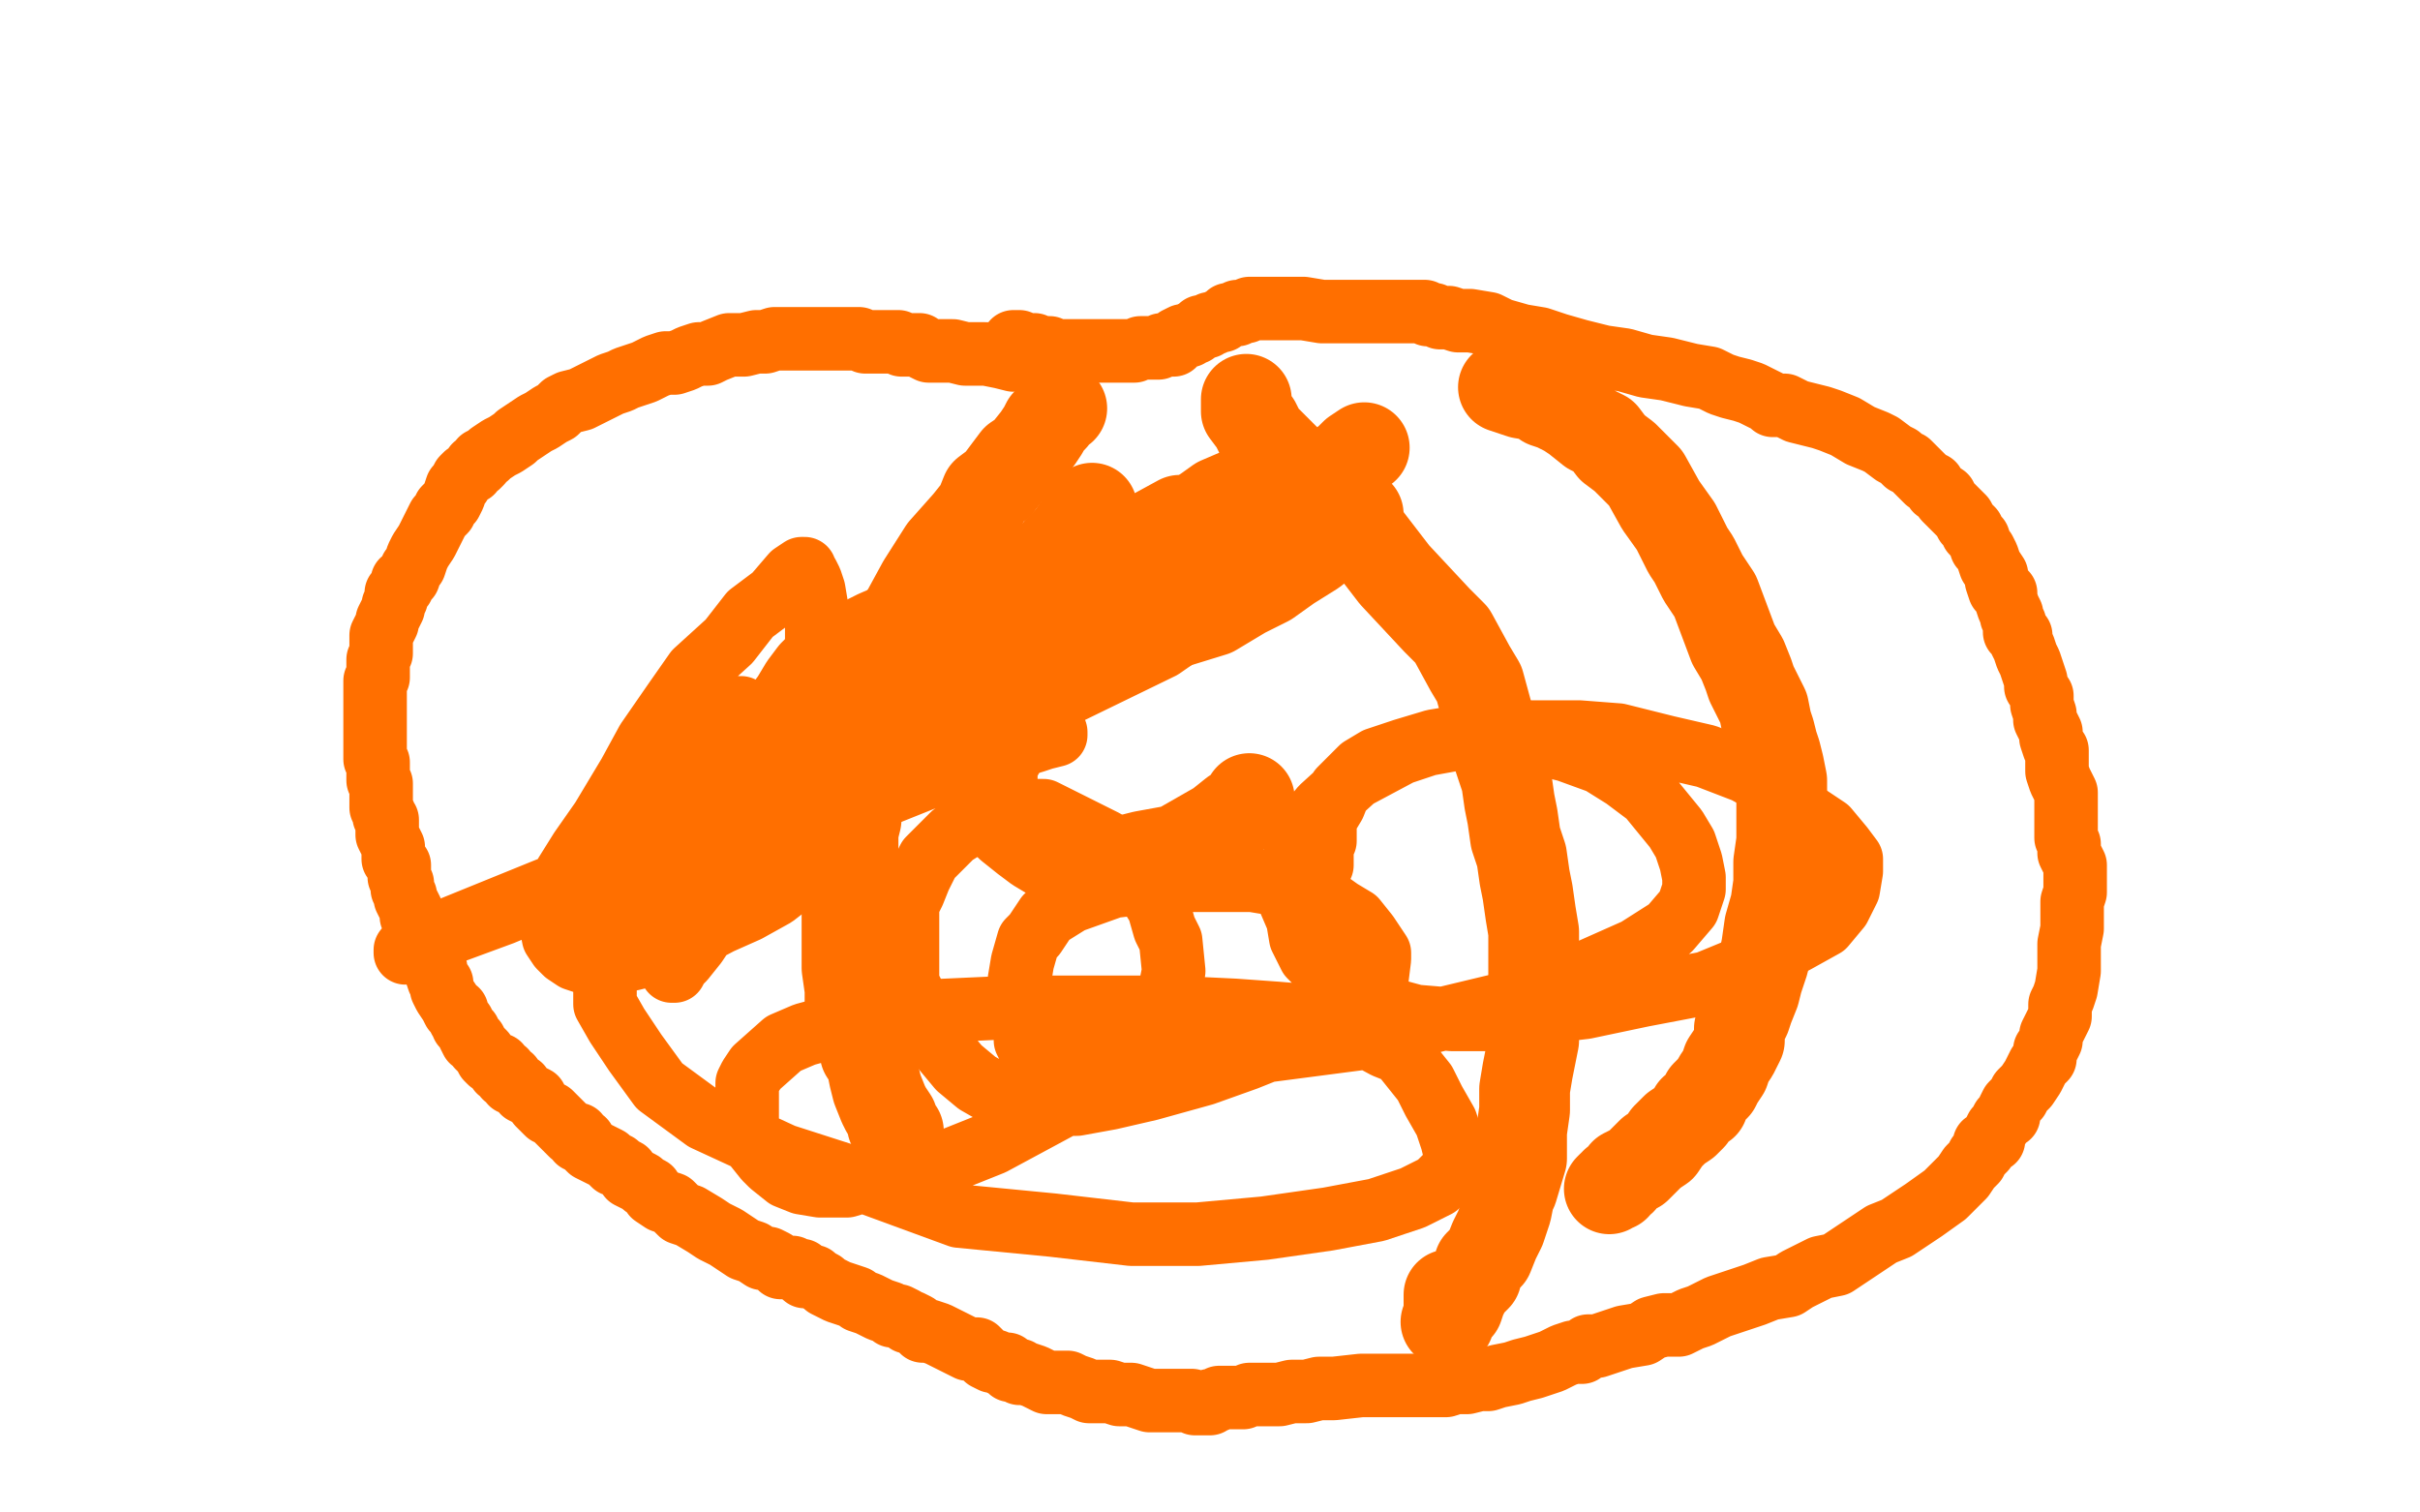 <?xml version="1.0" standalone="no"?>
<!DOCTYPE svg PUBLIC "-//W3C//DTD SVG 1.1//EN"
"http://www.w3.org/Graphics/SVG/1.1/DTD/svg11.dtd">

<svg width="800" height="500" version="1.1" xmlns="http://www.w3.org/2000/svg" xmlns:xlink="http://www.w3.org/1999/xlink" style="stroke-antialiasing: false"><desc>This SVG has been created on https://colorillo.com/</desc><rect x='0' y='0' width='800' height='500' style='fill: rgb(255,255,255); stroke-width:0' /><polyline points="340,119 337,119 337,119 335,119 335,119 331,118 331,118 326,117 326,117 323,117 323,117 319,117 319,117 315,116 315,116 312,116 312,116 309,116 309,116 307,116 307,116 305,115 305,115 304,114 304,114 303,114 303,114 302,114 302,114 301,114 300,114 299,114 298,114 297,113 295,113 293,113 291,113 289,113 286,113 284,112 282,112 280,112 278,112 276,112 274,112 272,112 269,112 267,112 264,112 261,112 258,112 256,112 253,113 252,113 250,113 246,114 245,114 243,114 241,114 236,116 234,117 231,117 228,118 226,119 223,120 220,120 217,121 215,122 213,123 210,124 207,125 205,126 202,127 198,129 196,130 194,131 192,132 188,133 186,134 184,136 182,137 179,139 177,140 174,142 171,144 170,145 167,147 165,148 162,150 161,151 159,152 159,153 158,154 157,154 156,156 154,157 153,158 152,160 151,161 150,164 149,166 147,168 147,169 145,171 144,173 143,175 142,177 141,179 139,182 138,184 137,187 136,188 135,191 133,192 133,194 131,196 131,198 130,200 130,201 129,203 128,205 128,206 127,208 126,210 126,212 126,213 126,214 126,215 126,216 125,218 125,219 125,221 125,222 125,224 124,225 124,227 124,228 124,229 124,230 124,232 124,234 124,235 124,236 124,237 124,239 124,240 124,241 124,242 124,243 124,244 124,246 124,248 124,249 124,251 125,252 125,254 125,255 125,256 125,257 125,258 126,259 126,260 126,261 126,262 126,265 126,267 127,269 127,270 128,271 128,272 128,276 129,278 130,280 130,281 130,282 130,284 132,286 132,290 133,292 133,294 134,296 134,297 135,299 136,301 136,303 137,304 137,306 138,308 138,310 139,310 140,311 140,312 141,314 142,316 142,317 142,318 143,319 144,320 144,321 145,324 146,325 146,327 147,329 149,332 150,334 151,334 151,335 152,337 153,338 153,339 155,341 155,342 156,344 157,344 158,346 159,347 160,348 161,350 162,351 164,352 165,352 165,354 167,354 167,356 169,356 169,358 172,359 173,361 175,362 177,363 178,365 179,366 181,368 182,368 184,370 185,371 186,372 188,374 189,375 191,375 191,377 193,377 194,379 195,380 197,381 199,382 201,383 202,384 203,385 204,385 205,386 207,387 208,389 210,390 212,391 213,392 215,393 216,395 219,397 222,398 225,401 228,402 233,405 236,407 240,409 243,411 246,413 249,414 252,416 254,416 256,417 258,419 260,419 261,419 262,419 263,420 264,420 265,420 265,421 266,421 266,422 269,422 270,423 272,424 273,425 275,426 277,427 283,429 284,430 287,431 291,433 294,434 295,435 297,435 299,436 300,437 301,437 303,438 305,440 307,440 310,441 314,443 316,444 318,445 320,446 323,446 325,448 326,449 328,450 329,450 331,451 333,451 333,452 334,453 335,453 336,453 337,453 337,454 339,454 342,455 344,456 346,457 349,457 353,457 355,458 358,459 360,460 364,460 367,460 370,461 374,461 377,462 380,463 383,463 386,463 389,463 391,463 393,463 394,463 395,464 396,464 397,464 398,464 400,464 400,463 401,463 402,463 403,462 404,462 407,462 409,462 411,462 413,461 414,461 417,461 420,461 423,461 427,460 432,460 436,459 441,459 450,458 454,458 458,458 462,458 467,458 471,458 474,458 478,458 481,457 485,457 489,456 492,456 495,455 500,454 503,453 507,452 510,451 513,450 517,448 520,447 523,447 525,445 528,445 534,443 537,442 543,441 546,439 550,438 555,438 559,436 562,435 568,432 571,431 577,429 580,428 585,426 591,425 594,423 598,421 602,419 607,418 616,412 622,408 627,406 630,404 636,400 643,395 645,393 647,391 649,389 651,386 653,384 654,382 656,380 656,378 659,377 659,375 660,373 661,372 662,370 664,369 664,367 665,365 667,363 668,361 670,359 672,356 673,354 674,352 676,350 676,347 677,346 678,344 678,342 679,340 680,338 681,336 681,334 681,332 682,330 683,327 684,321 684,317 684,315 684,312 685,307 685,304 685,301 685,298 686,295 686,293 686,291 686,288 686,286 685,284 684,282 684,279 683,277 683,275 683,273 683,271 683,269 683,267 683,265 683,264 683,262 682,260 681,258 680,255 680,252 680,250 680,248 679,247 678,244 678,242 677,240 676,238 676,236 675,233 675,230 673,227 673,225 671,219 670,217 669,214 668,212 668,210 666,209 666,206 665,204 665,203 664,201 663,198 663,196 661,195 660,192 660,190 658,187 657,184 656,182 655,181 654,178 652,176 652,175 650,173 649,171 645,167 643,165 643,164 640,162 639,160 637,159 636,158 634,156 633,155 631,153 630,153 628,151 626,150 622,147 620,146 615,144 610,141 605,139 602,138 598,137 594,136 592,135 590,134 588,134 586,134 585,133 583,132 581,131 579,130 576,129 572,128 569,127 565,125 559,124 551,122 544,121 537,119 530,118 522,116 515,114 509,112 503,111 496,109 492,107 486,106 482,106 479,105 476,105 474,104 472,104 471,103 470,103 469,103 465,103 461,103 456,103 450,103 445,103 441,103 437,103 431,102 428,102 426,102 424,102 422,102 419,102 418,102 417,102 416,102 415,102 414,102 413,102 412,103 411,103 410,103 409,103 409,104 408,104 406,104 405,105 404,106 403,106 401,107 400,107 399,108 397,108 396,109 395,110 394,110 393,111 392,111 391,111 389,112 389,113 388,113 388,114 387,114 385,114 384,114 383,115 381,115 380,115 377,115 375,116 374,116 373,116 371,116 370,116 369,116 368,116 367,116 364,116 360,116 358,116 355,116 352,116 349,116 347,115 345,115 344,115 342,115 342,114 341,114 339,114 338,114 337,113 336,113 335,113" style="fill: none; stroke: #ff6f00; stroke-width: 21; stroke-linejoin: round; stroke-linecap: round; stroke-antialiasing: false; stroke-antialias: 0; opacity: 1.0"/>
<polyline points="290,228 289,229 289,229 288,232 286,234 283,239 279,244 275,249 270,254 265,259 257,268 250,275 248,280 244,285 244,287 244,288 243,288 245,286 253,282 276,271 295,261 313,251 355,227 401,200 430,182 439,173 439,172 440,172 438,173 433,178 424,186 384,214 308,251 273,262 207,284 181,294 149,307 134,314 134,315 135,314 140,312 147,309 166,302 190,292 213,283 239,276 266,269 294,262 309,256 321,253 332,248 342,245 345,244 349,243 349,242 347,242 344,242 343,243 338,245 331,247 323,250 312,252 302,255 293,257 283,259 276,260 270,261 266,262 264,262 263,262 263,261 263,259 264,258 264,255 264,253 265,250 266,245 268,235 269,228 269,224 270,217 270,211 270,205 270,201 269,195 268,192 267,190 266,189 266,188 265,188 262,190 256,197 248,203 241,212 230,222 223,232 214,245 208,256 199,271 192,281 187,289 183,297 182,301 182,305 183,310 185,313 187,315 190,317 193,318 195,318 198,318 201,318 204,318 209,317 221,314 238,305 247,301 256,296 265,289 270,282 274,274 278,266 282,258 282,252 283,248 283,245 282,244 282,243 280,241 279,239 278,239 276,238 274,238 272,238 270,238 267,240 261,244 257,247 252,254 247,260 240,267 235,274 230,283 227,290 224,297 222,303 221,309 221,313 221,315 221,317 221,318 221,319 222,319 222,320 222,321 223,321 224,319 226,317 230,312 234,306 240,298 245,290 249,282 252,273 253,265 255,258 255,254 254,248 252,244 250,241 247,236 245,234 243,234 241,236 237,242 232,250 227,258 221,268 214,277 210,287 204,297 201,305 200,314 200,324 200,332 204,339 210,348 218,359 233,370 259,382 287,391 317,402 348,405 374,408 396,408 418,406 439,403 455,400 467,396 475,392 479,388 481,385 481,383 481,381 480,377 478,371 474,364 471,358 467,353 463,348 458,346 445,339 434,336 422,335 408,334 387,333 363,333 335,333 313,334 290,335 277,339 266,342 259,345 250,353 248,356 247,358 247,362 247,369 247,373 249,378 253,383 255,385 260,389 265,391 271,392 280,392 290,389 301,387 313,384 328,378 341,371 354,364 364,356 374,348 380,341 385,332 387,326 388,321 387,311 385,307 383,300 378,292 373,286 370,281 365,278 359,275 353,272 345,268 338,268 330,269 323,271 315,276 311,280 307,284 304,290 302,295 300,299 300,305 300,312 300,318 300,325 303,331 306,338 312,347 317,353 323,358 330,362 337,364 346,365 356,365 367,363 380,360 398,355 412,350 427,344 438,340 447,333 453,328 455,325 456,317 456,315 454,312 452,309 448,304 443,301 436,296 426,293 414,291 399,291 385,291 368,293 354,298 346,303 342,309 340,311 338,318 337,324 337,329 337,333 337,336 339,339 339,344 340,346 342,349 344,350 345,352 350,353 354,353 362,353 371,353 386,350 406,349 429,346 452,343 476,337 501,331 523,322 541,314 552,307 558,300 560,294 560,290 559,285 557,279 554,274 545,263 537,257 529,252 518,248 506,245 495,244 483,244 472,246 463,249 448,257 437,267 432,273 427,286 426,292 426,297 429,304 430,310 433,316 438,321 442,326 448,330 457,333 468,336 480,337 493,337 507,335 524,333 543,329 564,325 581,318 594,311 603,306 608,300 611,294 612,288 612,284 609,280 604,274 595,268 586,260 577,255 564,250 551,247 535,243 522,242 510,242 498,242 486,243 474,245 464,248 455,251 450,254 447,257 443,261 441,266 438,271 438,275 438,278 437,280 437,283 437,284 437,286" style="fill: none; stroke: #ff6f00; stroke-width: 21; stroke-linejoin: round; stroke-linecap: round; stroke-antialiasing: false; stroke-antialias: 0; opacity: 1.0"/>
<polyline points="348,186 346,186 346,186 344,188 344,188 339,191 339,191 324,196 324,196 306,203 306,203 290,210 290,210 280,215 280,215 274,217 274,217 271,221 271,221 269,223 266,227 263,232 260,236 259,238 259,240 257,242 257,243 257,245 257,246 257,247 259,247 263,247 267,247 277,243 288,240 301,237 317,230 337,222 360,214 383,204 398,196" style="fill: none; stroke: #ff6f00; stroke-width: 30; stroke-linejoin: round; stroke-linecap: round; stroke-antialiasing: false; stroke-antialias: 0; opacity: 1.0"/>
<polyline points="449,170 448,170 448,170 447,171 447,171 443,175 443,175 439,178 439,178 434,182 434,182 426,187 426,187 419,192 419,192 411,196 411,196 401,202 401,202 388,206 388,206 377,212 377,212 364,215 364,215 350,220 350,220 338,222 338,222 326,223 326,223 318,225 312,225 308,226 306,226 308,225 308,224 309,224 311,222 313,218 317,215 321,211 324,207 328,202 332,200" style="fill: none; stroke: #ff6f00; stroke-width: 30; stroke-linejoin: round; stroke-linecap: round; stroke-antialiasing: false; stroke-antialias: 0; opacity: 1.0"/>
<polyline points="361,168 361,169 361,169 359,170 359,170 358,172 358,172 356,175 356,175 354,178 354,178 352,180 352,180 350,182 350,182 349,186 349,186 348,188 348,188 347,190 347,190 345,192 345,192 345,193 345,193 345,195 345,195 344,195 344,196 344,197 345,196 349,194 356,190 363,186 371,182 379,178 390,172" style="fill: none; stroke: #ff6f00; stroke-width: 30; stroke-linejoin: round; stroke-linecap: round; stroke-antialiasing: false; stroke-antialias: 0; opacity: 1.0"/>
<polyline points="451,148 448,150 448,150 446,152 446,152 441,156 441,156 436,161 436,161 429,166 429,166 422,171 422,171 412,176 412,176 394,187 394,187 375,197 375,197 367,200 367,200 361,204 361,204 355,207 355,207 353,209 350,211 350,212 350,211 353,209 359,205 366,200 375,194 386,189 393,183 401,179" style="fill: none; stroke: #ff6f00; stroke-width: 30; stroke-linejoin: round; stroke-linecap: round; stroke-antialiasing: false; stroke-antialias: 0; opacity: 1.0"/>
<polyline points="410,163 403,166 403,166 396,171 396,171 387,178 387,178 380,184 380,184 372,192 372,192 365,201 365,201 355,212 355,212 347,223 347,223 340,233 340,233 333,242 333,242 330,249 330,249 328,252 328,252 328,257 328,257 328,261 328,261 328,265 330,268 334,273 339,277 343,280 348,283 355,285 360,285 370,285 378,283 389,281 396,277 403,273 408,269 412,267 413,264" style="fill: none; stroke: #ff6f00; stroke-width: 30; stroke-linejoin: round; stroke-linecap: round; stroke-antialiasing: false; stroke-antialias: 0; opacity: 1.0"/>
<polyline points="351,135 350,135 350,135 349,136 349,136 348,138 348,138 346,140 346,140 345,142 345,142 343,145 343,145 339,150 339,150 336,152 336,152 333,156 333,156 330,160 330,160 326,163 326,163 324,168 324,168 320,173 320,173 312,182 305,193 299,204 297,208 294,214 291,219 289,225 287,229 286,235 286,239 285,243 285,249 284,254 284,261 283,267 283,271 282,275 282,279 282,283 281,287 281,291 281,295 280,302 280,306 280,310 280,316 280,320 281,327 281,331 283,336 285,341 286,348 288,351 289,356 290,360 292,365 293,367 295,370 295,372 297,374 297,375 297,376 297,377" style="fill: none; stroke: #ff6f00; stroke-width: 30; stroke-linejoin: round; stroke-linecap: round; stroke-antialiasing: false; stroke-antialias: 0; opacity: 1.0"/>
<polyline points="412,132 412,133 412,133 412,136 412,136 415,140 415,140 417,144 417,144 427,154 427,154 438,165 438,165 451,177 451,177 461,190 461,190 475,205 475,205 480,210 480,210 486,221 486,221 489,226 492,237 494,242 495,249 498,258 499,265 500,270 501,277 503,283 504,290 505,295 506,302 507,308 507,315 507,320 507,328 507,336 507,344 505,354 504,360 504,367 503,374 503,379 503,383 500,393 499,395 498,400 496,406 494,410 492,415 489,418 488,422 485,425 483,429 482,432 481,433 479,435 479,436 479,437 478,437 479,437 479,436 479,435 479,433 479,431 479,428" style="fill: none; stroke: #ff6f00; stroke-width: 30; stroke-linejoin: round; stroke-linecap: round; stroke-antialiasing: false; stroke-antialias: 0; opacity: 1.0"/>
<polyline points="497,128 503,130 503,130 509,131 509,131 511,133 511,133 514,134 514,134 518,136 518,136 521,138 521,138 526,142 526,142 530,144 530,144 533,148 533,148 537,151 537,151 540,154 540,154 544,158 544,158 549,167 549,167 554,174 558,182 560,185 563,191 567,197 570,205 573,213 576,218 578,223 579,226 583,234 584,239 585,242 586,246 587,249 588,253 589,258 589,262 589,267 589,274 589,278 588,285 588,292 587,299 585,306 584,313 583,318 581,324 580,328 578,333 577,336 575,340 575,344 573,348 571,351 570,354 568,357 567,359 564,362 563,365 560,367 559,369 557,371 554,373 551,376 549,379 546,381 543,384 541,386 537,388 536,390 534,391 534,392 533,392 532,393" style="fill: none; stroke: #ff6f00; stroke-width: 30; stroke-linejoin: round; stroke-linecap: round; stroke-antialiasing: false; stroke-antialias: 0; opacity: 1.0"/>
</svg>
